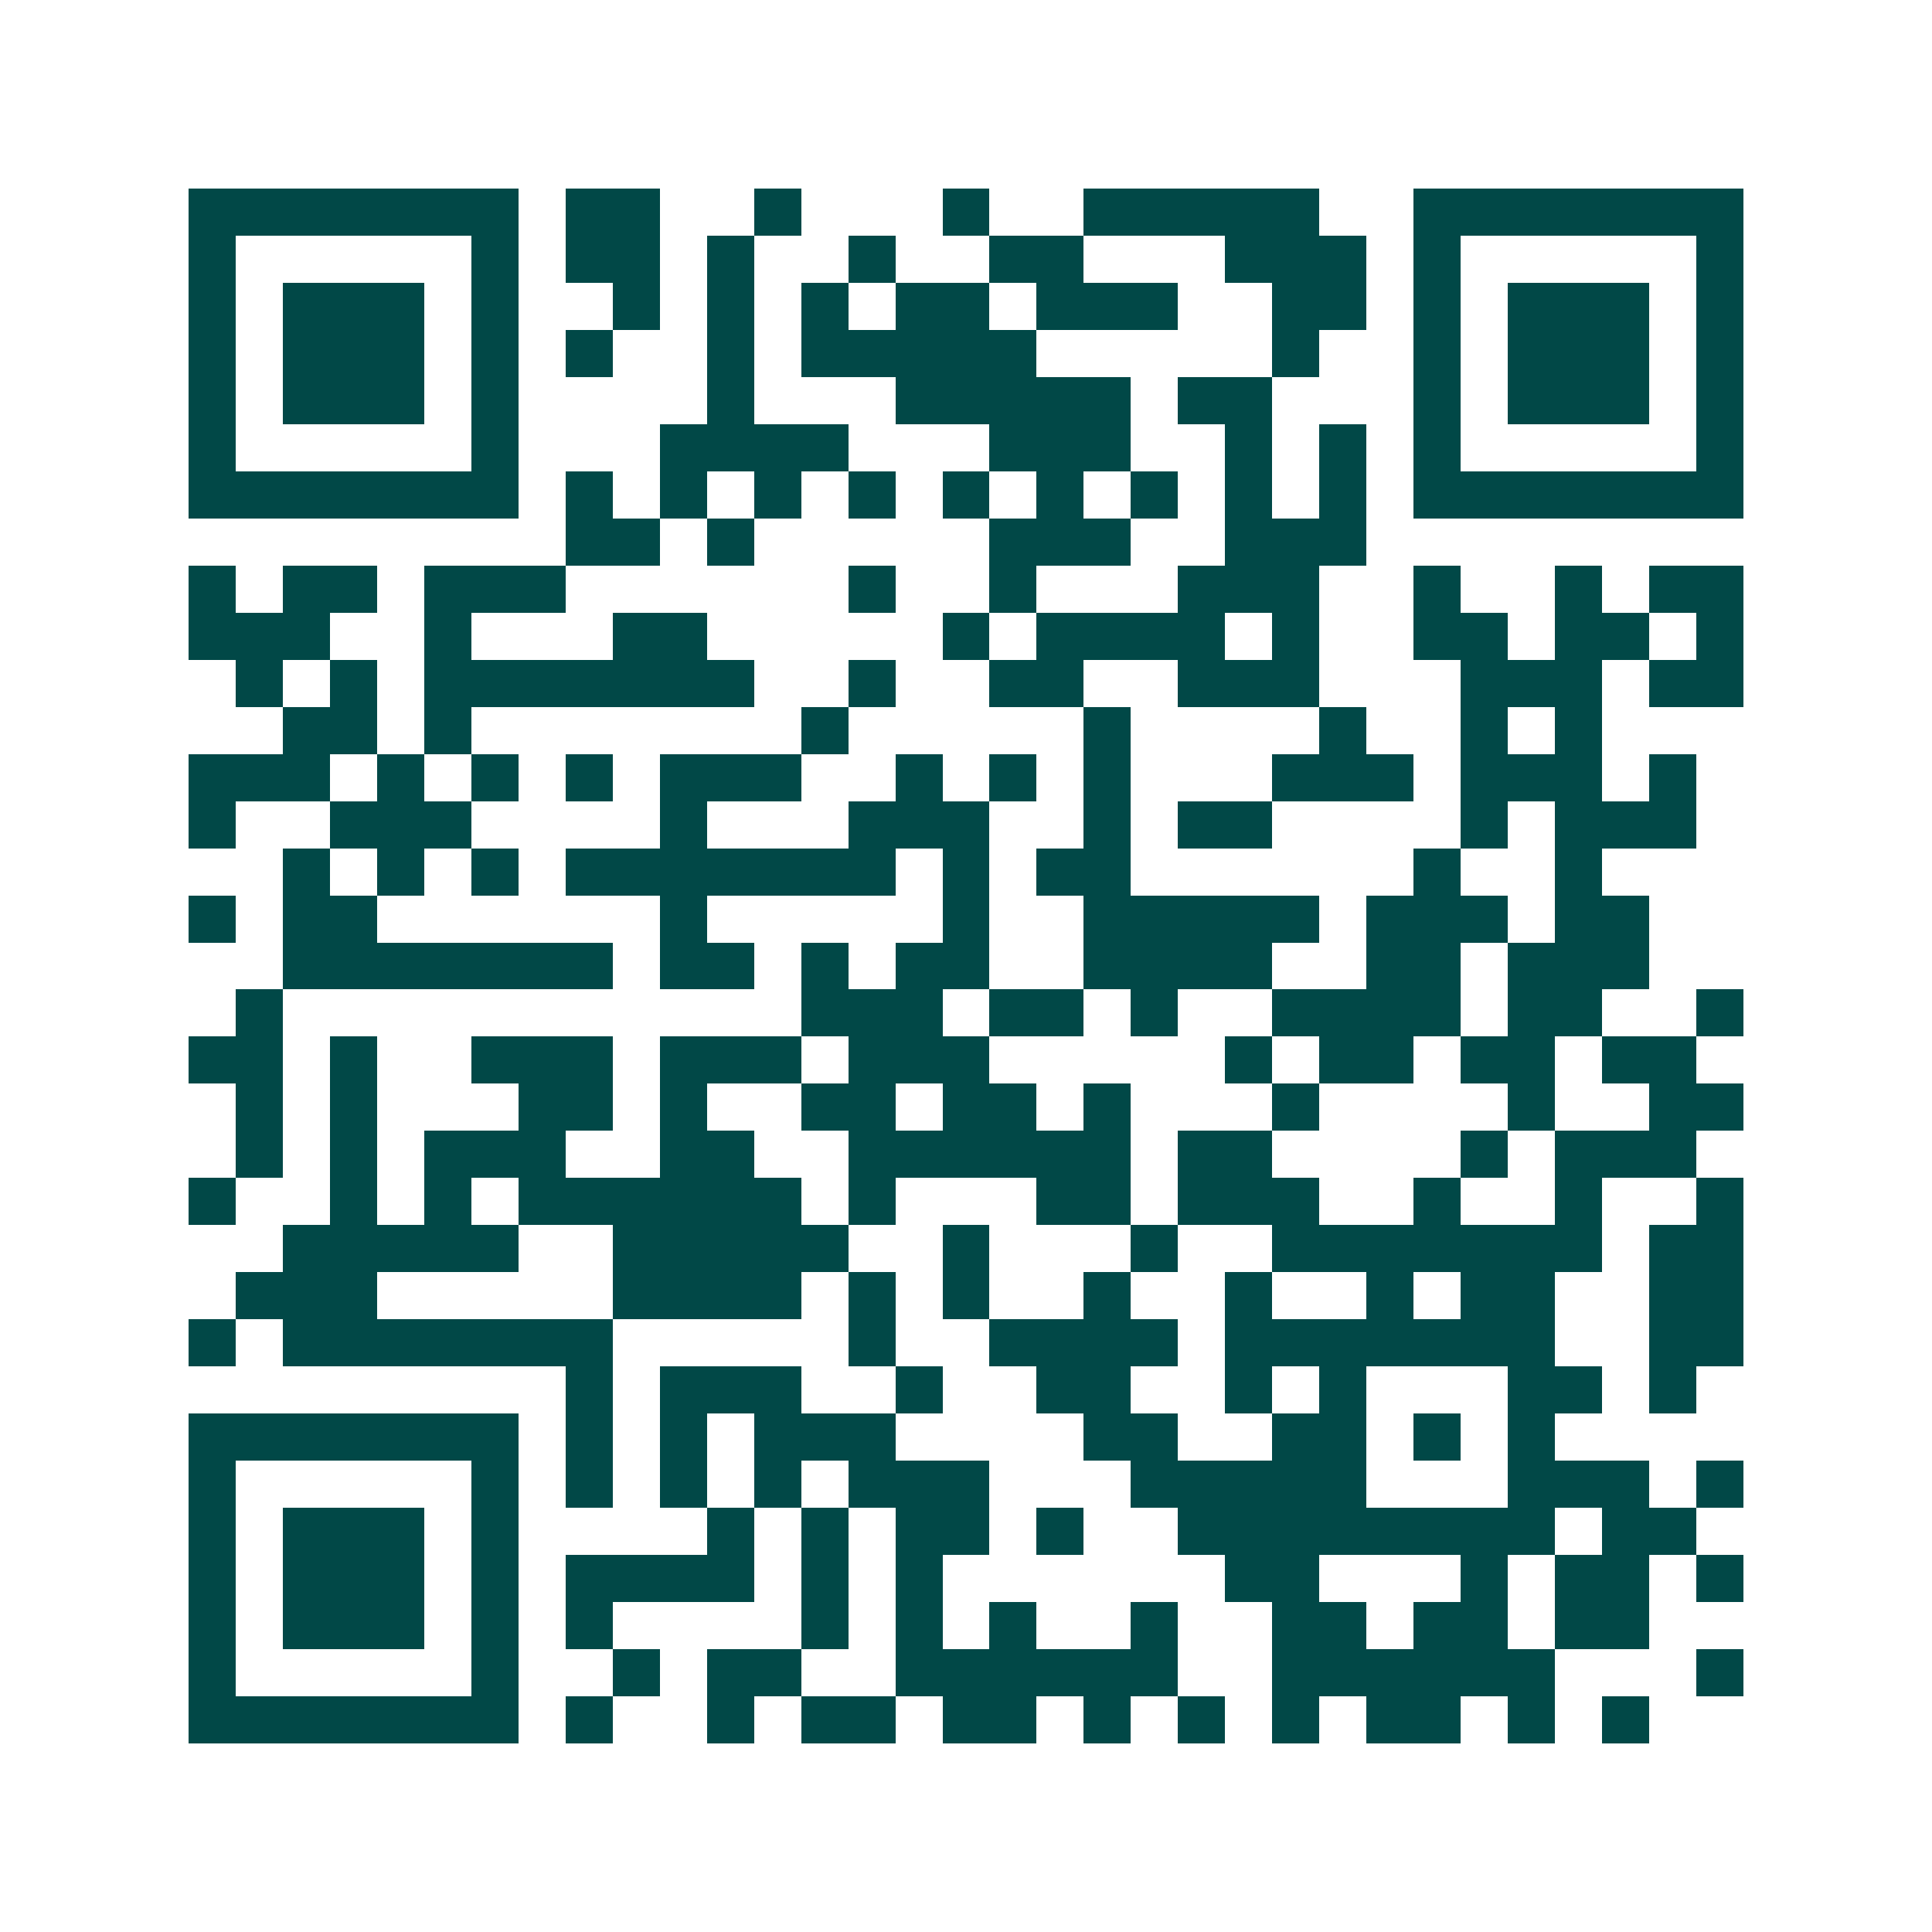 <svg xmlns="http://www.w3.org/2000/svg" width="200" height="200" viewBox="0 0 41 41" shape-rendering="crispEdges"><path fill="#ffffff" d="M0 0h41v41H0z"/><path stroke="#014847" d="M4 4.5h7m1 0h2m2 0h1m3 0h1m2 0h5m2 0h7M4 5.5h1m5 0h1m1 0h2m1 0h1m2 0h1m2 0h2m3 0h3m1 0h1m5 0h1M4 6.5h1m1 0h3m1 0h1m2 0h1m1 0h1m1 0h1m1 0h2m1 0h3m2 0h2m1 0h1m1 0h3m1 0h1M4 7.5h1m1 0h3m1 0h1m1 0h1m2 0h1m1 0h5m5 0h1m2 0h1m1 0h3m1 0h1M4 8.5h1m1 0h3m1 0h1m4 0h1m3 0h5m1 0h2m3 0h1m1 0h3m1 0h1M4 9.5h1m5 0h1m3 0h4m3 0h3m2 0h1m1 0h1m1 0h1m5 0h1M4 10.5h7m1 0h1m1 0h1m1 0h1m1 0h1m1 0h1m1 0h1m1 0h1m1 0h1m1 0h1m1 0h7M12 11.5h2m1 0h1m5 0h3m2 0h3M4 12.5h1m1 0h2m1 0h3m6 0h1m2 0h1m3 0h3m2 0h1m2 0h1m1 0h2M4 13.5h3m2 0h1m3 0h2m5 0h1m1 0h4m1 0h1m2 0h2m1 0h2m1 0h1M5 14.5h1m1 0h1m1 0h7m2 0h1m2 0h2m2 0h3m3 0h3m1 0h2M6 15.5h2m1 0h1m7 0h1m5 0h1m4 0h1m2 0h1m1 0h1M4 16.5h3m1 0h1m1 0h1m1 0h1m1 0h3m2 0h1m1 0h1m1 0h1m3 0h3m1 0h3m1 0h1M4 17.5h1m2 0h3m4 0h1m3 0h3m2 0h1m1 0h2m4 0h1m1 0h3M6 18.5h1m1 0h1m1 0h1m1 0h7m1 0h1m1 0h2m6 0h1m2 0h1M4 19.5h1m1 0h2m6 0h1m5 0h1m2 0h5m1 0h3m1 0h2M6 20.5h7m1 0h2m1 0h1m1 0h2m2 0h4m2 0h2m1 0h3M5 21.5h1m11 0h3m1 0h2m1 0h1m2 0h4m1 0h2m2 0h1M4 22.5h2m1 0h1m2 0h3m1 0h3m1 0h3m5 0h1m1 0h2m1 0h2m1 0h2M5 23.5h1m1 0h1m3 0h2m1 0h1m2 0h2m1 0h2m1 0h1m3 0h1m4 0h1m2 0h2M5 24.5h1m1 0h1m1 0h3m2 0h2m2 0h6m1 0h2m4 0h1m1 0h3M4 25.5h1m2 0h1m1 0h1m1 0h6m1 0h1m3 0h2m1 0h3m2 0h1m2 0h1m2 0h1M6 26.5h5m2 0h5m2 0h1m3 0h1m2 0h7m1 0h2M5 27.5h3m5 0h4m1 0h1m1 0h1m2 0h1m2 0h1m2 0h1m1 0h2m2 0h2M4 28.5h1m1 0h7m5 0h1m2 0h4m1 0h7m2 0h2M12 29.5h1m1 0h3m2 0h1m2 0h2m2 0h1m1 0h1m3 0h2m1 0h1M4 30.5h7m1 0h1m1 0h1m1 0h3m4 0h2m2 0h2m1 0h1m1 0h1M4 31.5h1m5 0h1m1 0h1m1 0h1m1 0h1m1 0h3m3 0h5m3 0h3m1 0h1M4 32.5h1m1 0h3m1 0h1m4 0h1m1 0h1m1 0h2m1 0h1m2 0h8m1 0h2M4 33.5h1m1 0h3m1 0h1m1 0h4m1 0h1m1 0h1m6 0h2m3 0h1m1 0h2m1 0h1M4 34.5h1m1 0h3m1 0h1m1 0h1m4 0h1m1 0h1m1 0h1m2 0h1m2 0h2m1 0h2m1 0h2M4 35.5h1m5 0h1m2 0h1m1 0h2m2 0h6m2 0h6m3 0h1M4 36.5h7m1 0h1m2 0h1m1 0h2m1 0h2m1 0h1m1 0h1m1 0h1m1 0h2m1 0h1m1 0h1"/></svg>
